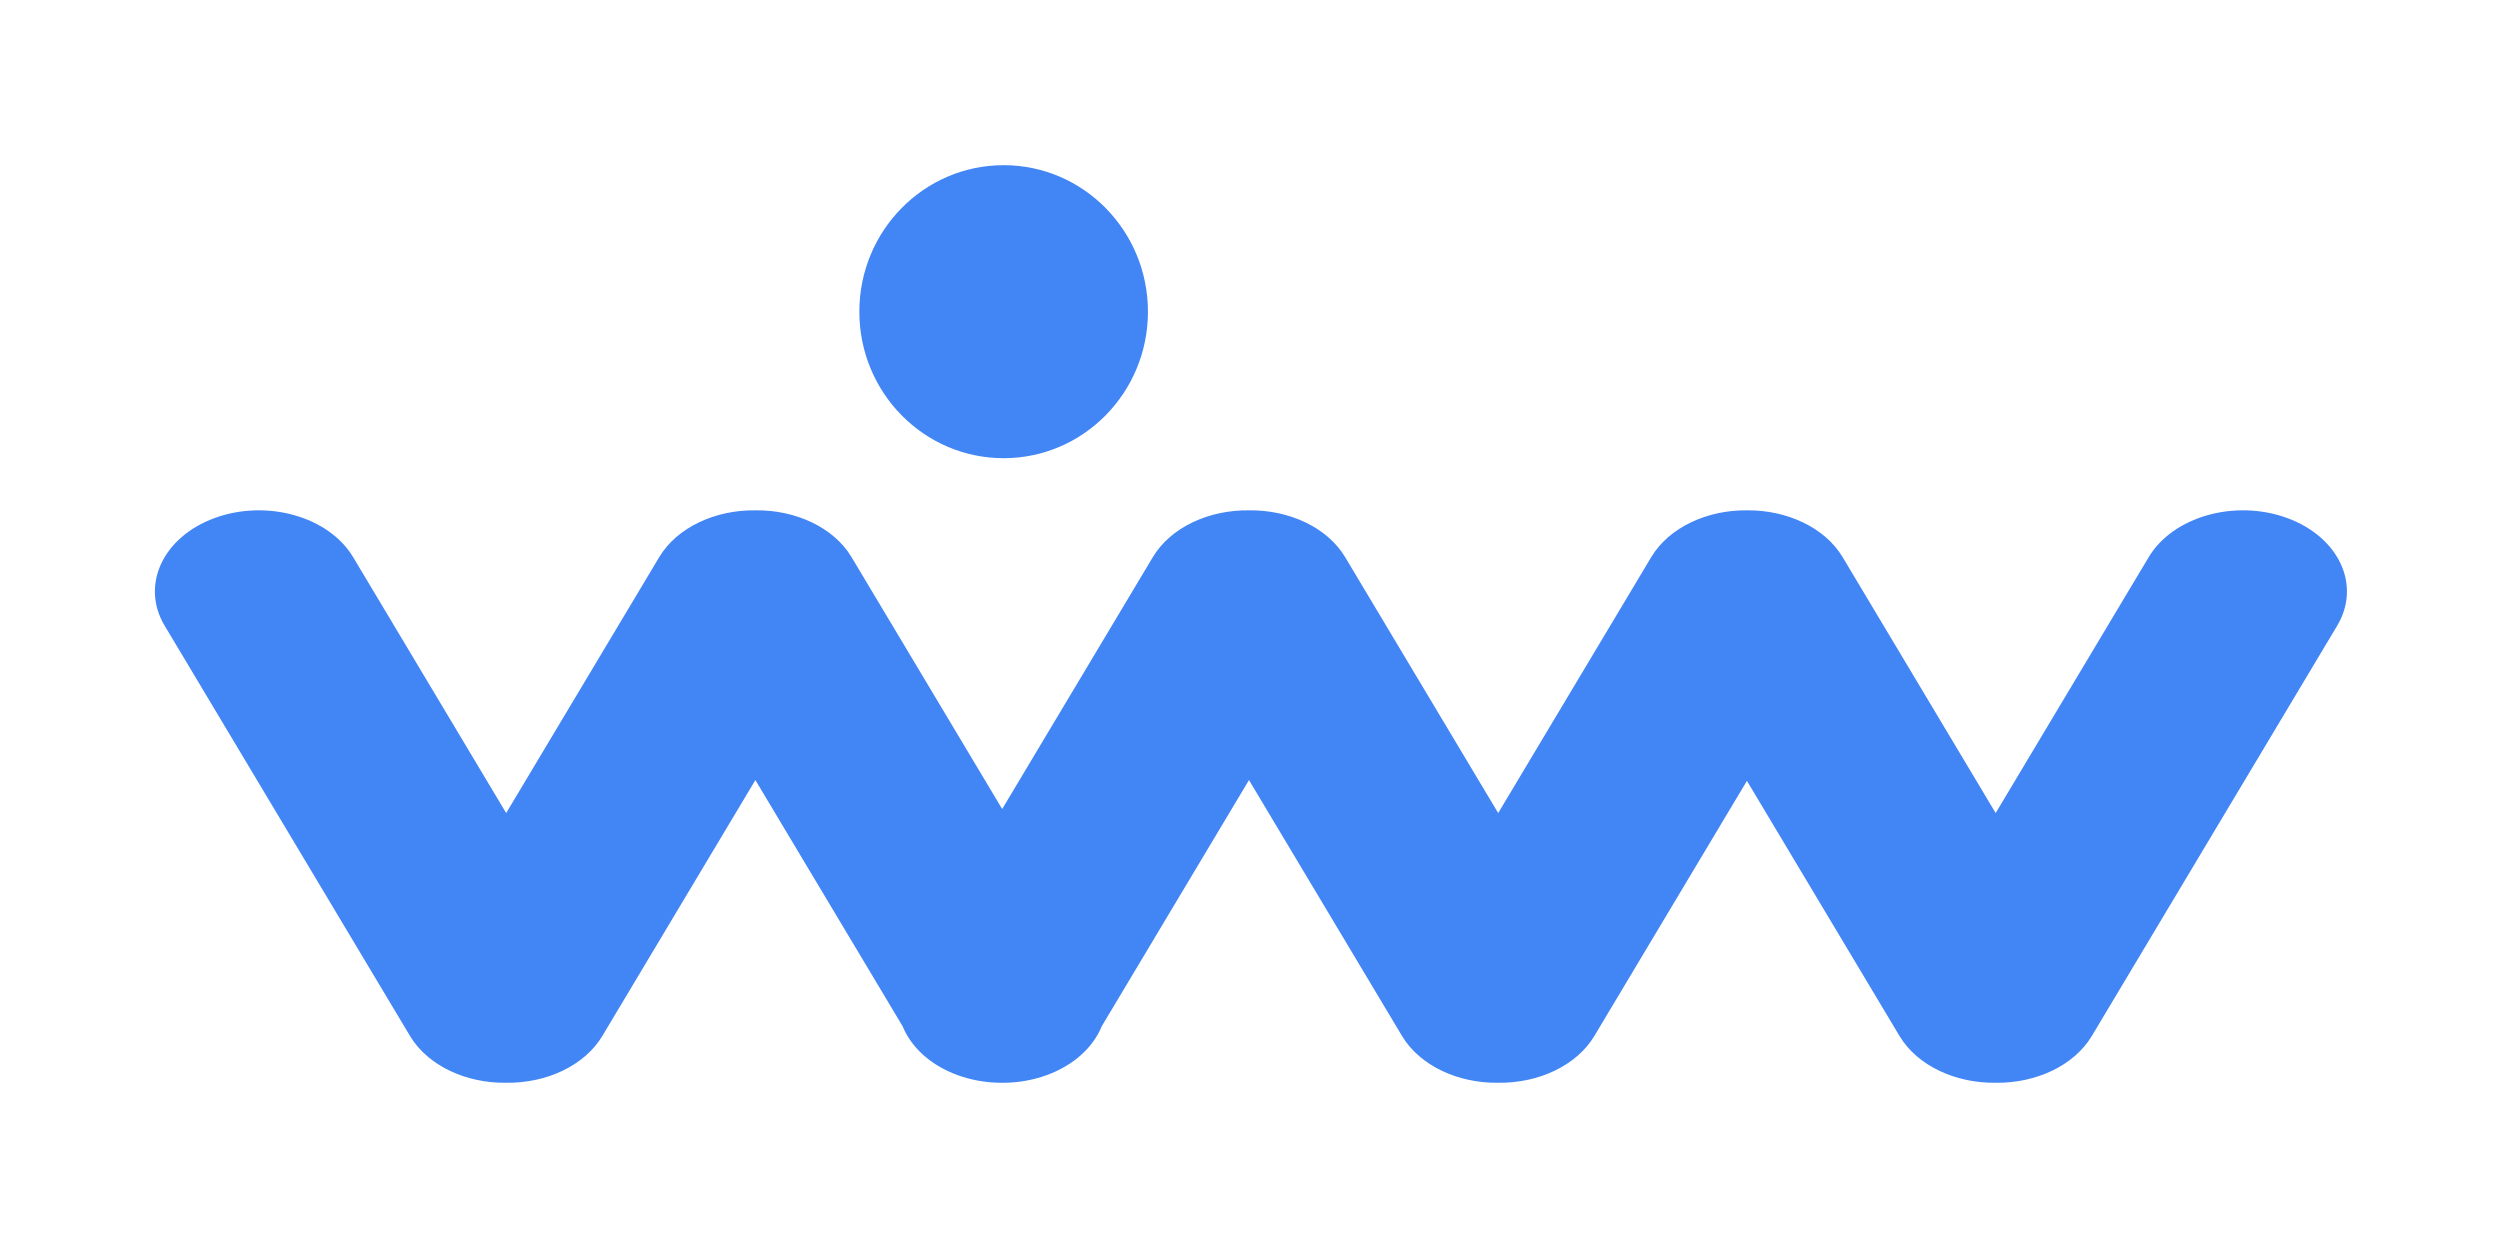 <?xml version="1.0" encoding="UTF-8" standalone="no"?> <svg xmlns="http://www.w3.org/2000/svg" xmlns:xlink="http://www.w3.org/1999/xlink" xmlns:serif="http://www.serif.com/" width="100%" height="100%" viewBox="0 0 200 100" version="1.1" xml:space="preserve" style="fill-rule:evenodd;clip-rule:evenodd;stroke-linejoin:round;stroke-miterlimit:2;"> <g id="Монтажная-область1" serif:id="Монтажная область1" transform="matrix(0.957,0,0,1.152,334.249,-204.974)"> <rect x="-349.311" y="177.882" width="209.012" height="86.783" style="fill:none;"></rect> <g transform="matrix(0.926,0,0,0.781,-579.449,135.691)"> <g transform="matrix(1,0,0,0.768,0,23.094)"> <path d="M406.28,99.433C409.859,99.386 413.308,101.4 414.919,104.853L428.735,134.482L442.551,104.853C444.74,100.158 450.33,98.123 455.026,100.313C459.721,102.503 461.756,108.092 459.566,112.788L437.416,160.289C435.799,163.756 432.329,165.772 428.735,165.709C425.14,165.772 421.67,163.756 420.053,160.289L406.28,130.752L392.506,160.289C390.89,163.756 387.42,165.772 383.825,165.709C380.23,165.772 376.76,163.756 375.144,160.289L361.328,130.661L348.037,159.163C347.269,161.578 345.534,163.676 343.059,164.83C341.76,165.435 340.393,165.718 339.048,165.71C337.703,165.718 336.336,165.435 335.037,164.83C332.562,163.676 330.827,161.578 330.059,159.163L316.768,130.661L302.952,160.289C301.336,163.756 297.866,165.772 294.271,165.709C290.676,165.772 287.206,163.756 285.59,160.289L263.439,112.788C261.25,108.092 263.284,102.503 267.98,100.313C272.675,98.123 278.265,100.158 280.455,104.853L294.271,134.482L308.087,104.853C309.703,101.387 313.173,99.371 316.768,99.434C320.363,99.371 323.833,101.387 325.449,104.853L339.048,134.016L352.647,104.853C354.263,101.387 357.733,99.371 361.328,99.434C364.922,99.371 368.392,101.387 370.009,104.853L383.825,134.482L397.641,104.853C399.251,101.4 402.7,99.386 406.28,99.433Z" style="fill:rgb(66,133,244);"></path> </g> <g transform="matrix(0.924,0,0,0.924,6.738,0.788)"> <circle cx="359.786" cy="87.671" r="14.098" style="fill:rgb(66,133,244);"></circle> </g> </g> </g> </svg> 